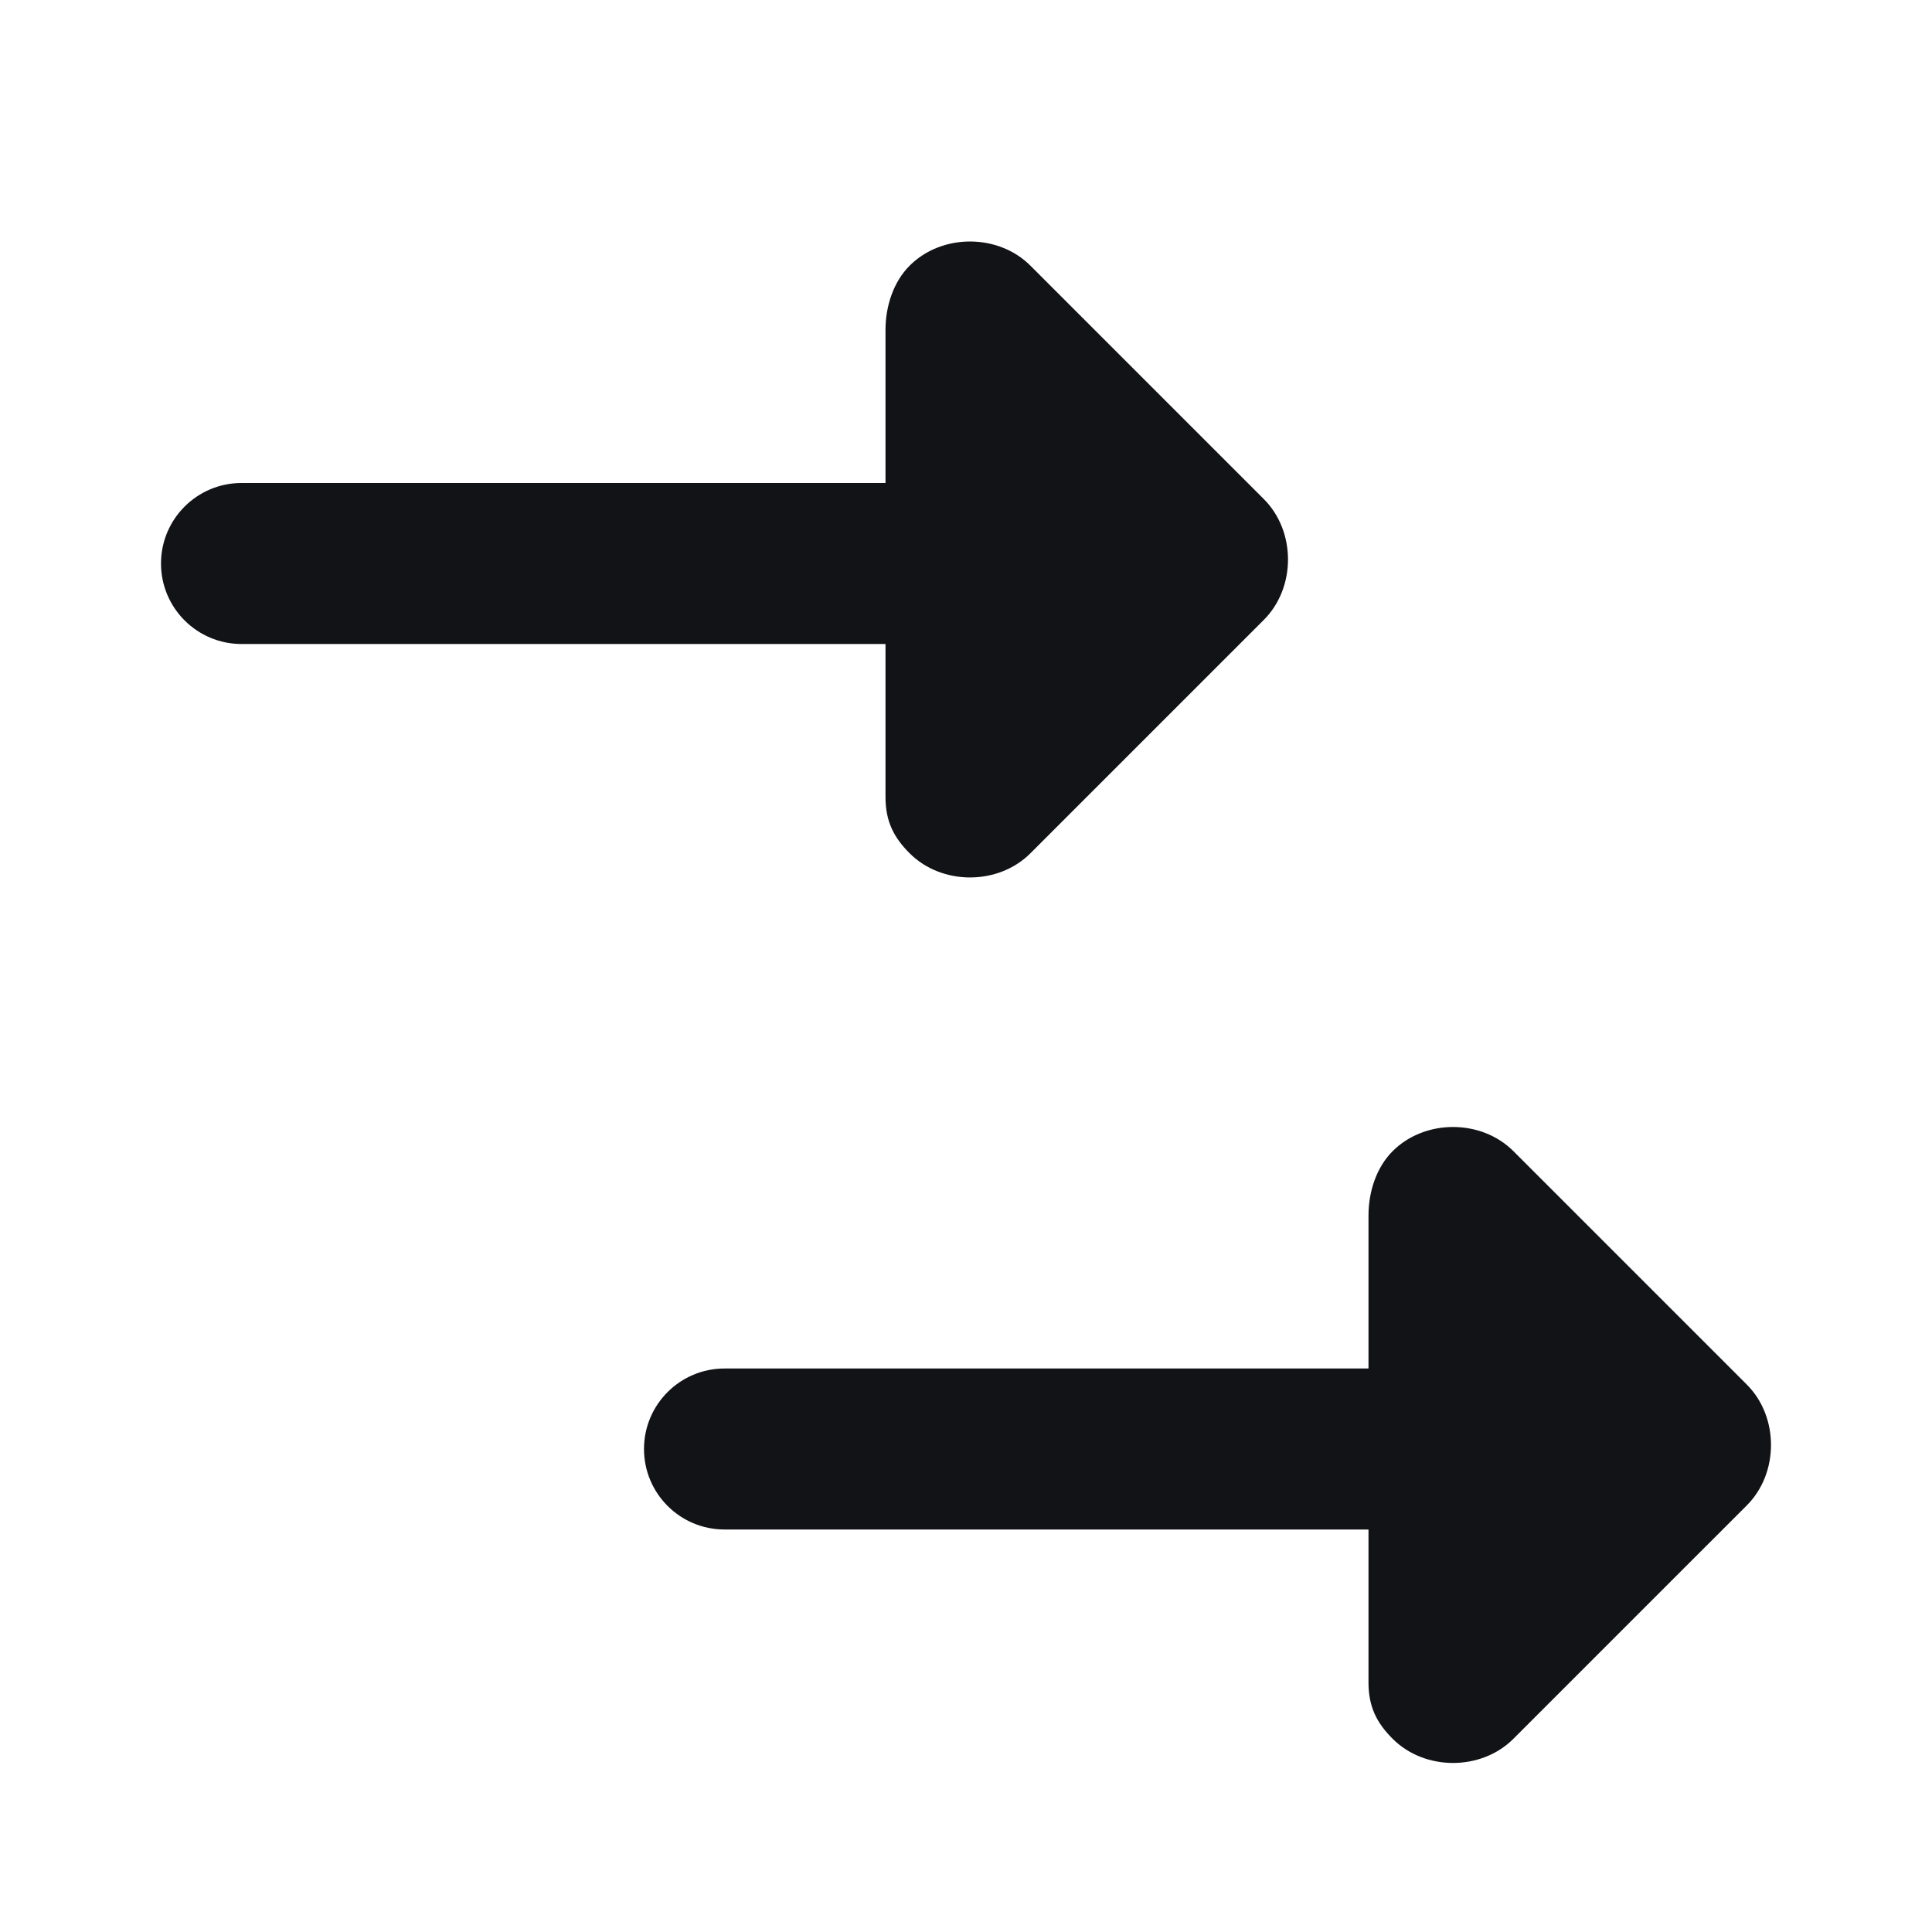 <svg width="24" height="24" viewBox="0 0 24 24" fill="none" xmlns="http://www.w3.org/2000/svg">
<path fill-rule="evenodd" clip-rule="evenodd" d="M12.8 3.3L15.7 6.2C16.1 6.6 16.1 7.3 15.7 7.7L12.8 10.6C12.4 11 11.7 11 11.3 10.6C11.1 10.4 11 10.2 11 9.9V8H3C2.448 8 2 7.552 2 7C2 6.448 2.448 6 3 6H11V4.1C11 3.8 11.1 3.5 11.3 3.3C11.7 2.9 12.4 2.9 12.8 3.3Z" fill="#111317"/>
<path fill-rule="evenodd" clip-rule="evenodd" d="M18.8 14.3L21.7 17.2C22.1 17.6 22.1 18.3 21.7 18.7L18.8 21.6C18.4 22 17.7 22 17.3 21.6C17.1 21.4 17 21.2 17 20.9V19H9C8.448 19 8 18.552 8 18C8 17.448 8.448 17 9 17H17V15.1C17 14.8 17.1 14.5 17.3 14.3C17.7 13.9 18.4 13.9 18.8 14.3Z" fill="#111317"/>
</svg>
